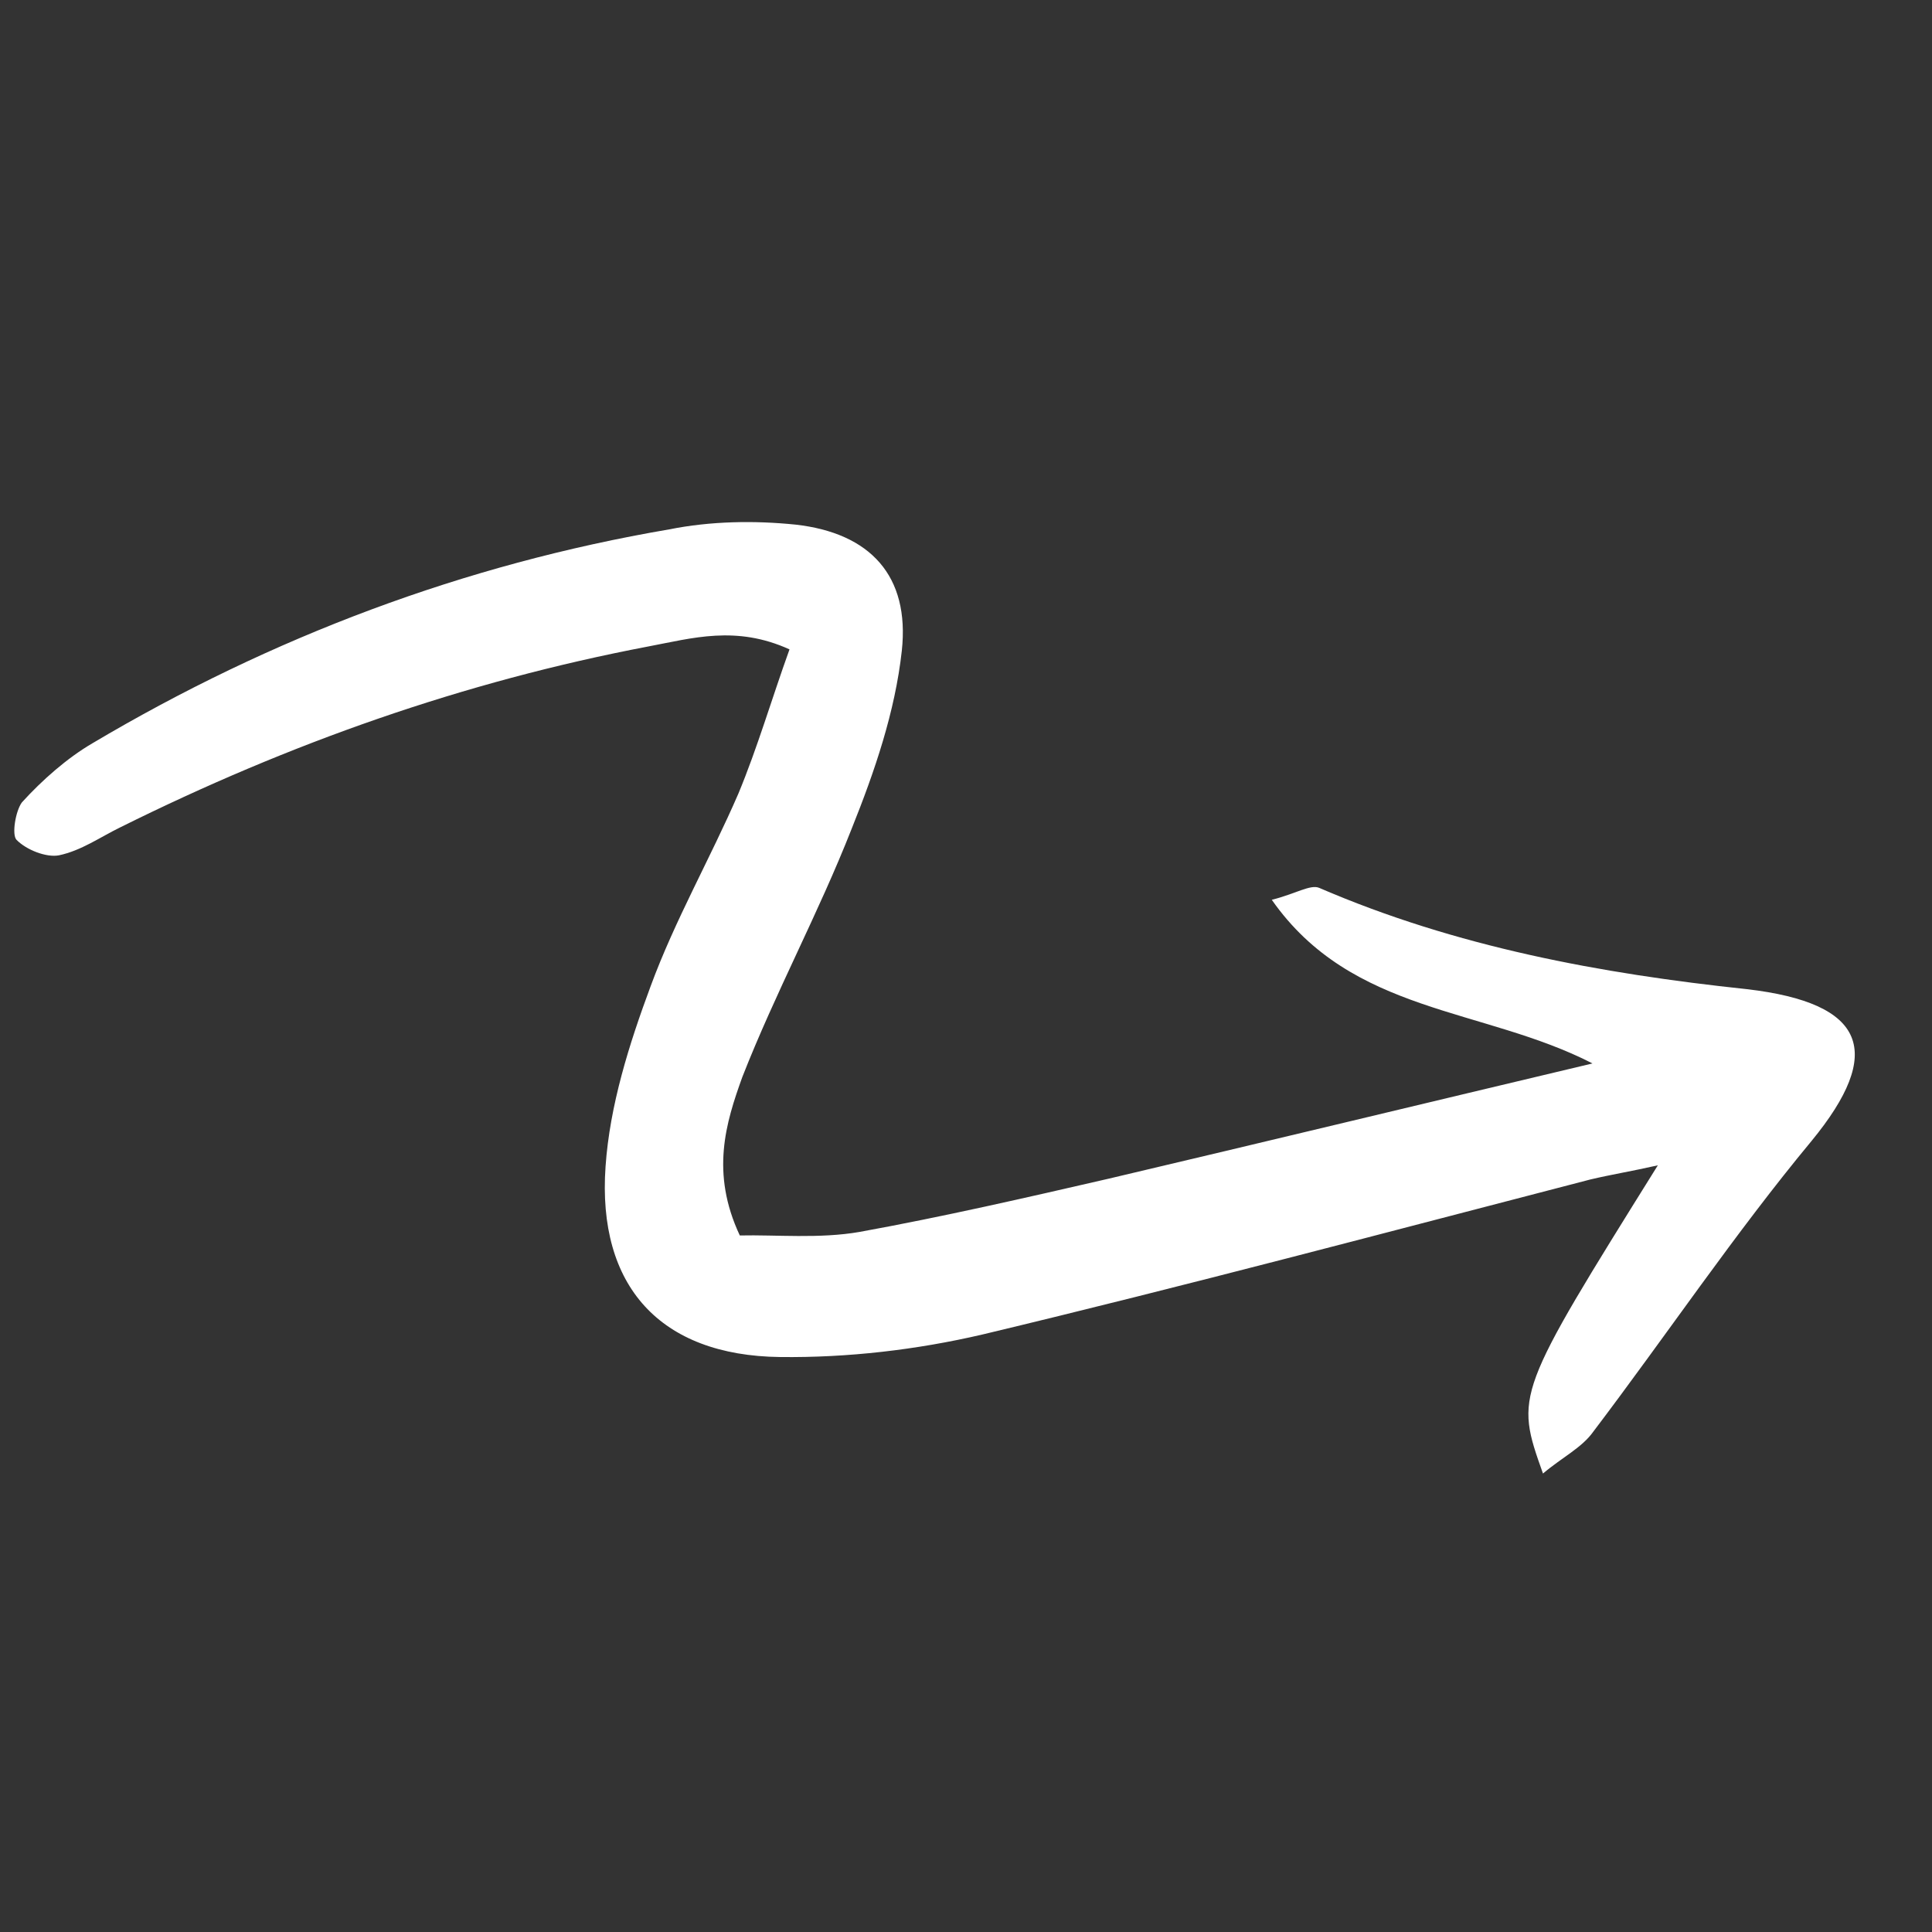 <svg width="76" height="76" viewBox="0 0 76 76" fill="none" xmlns="http://www.w3.org/2000/svg">
<rect x="0" y="0" width="76" height="76" fill="#333333" stroke="none"/>
<g clip-path="url(#clip0_13_450)">
<path d="M29.102 48.6C30.526 48.568 32.244 48.736 33.817 48.46C37.112 47.861 40.359 47.115 43.605 46.368C49.755 44.919 55.954 43.422 62.645 41.833C58.342 39.62 53.184 39.903 50.029 35.396C50.963 35.162 51.556 34.776 51.898 34.928C57.281 37.251 62.968 38.301 68.708 38.91C73.418 39.457 74.138 41.381 71.262 44.882C68.237 48.529 65.554 52.523 62.675 56.319C62.228 56.952 61.439 57.335 60.697 57.965C59.593 54.858 59.593 54.858 65.215 45.841C64.182 46.074 63.346 46.211 62.559 46.398C54.587 48.464 46.665 50.578 38.646 52.496C36.038 53.103 33.335 53.414 30.684 53.382C25.971 53.326 23.488 50.596 23.821 45.886C23.988 43.481 24.744 41.084 25.597 38.787C26.551 36.196 27.946 33.757 29.047 31.217C29.798 29.409 30.353 27.5 31.057 25.545C28.953 24.587 27.23 25.106 25.509 25.429C18.231 26.815 11.386 29.238 4.73 32.546C3.941 32.93 3.201 33.461 2.315 33.647C1.823 33.739 1.04 33.435 0.651 33.038C0.456 32.839 0.611 31.908 0.859 31.567C1.652 30.692 2.641 29.82 3.628 29.243C10.683 25.055 18.268 22.2 26.332 20.823C27.955 20.499 29.674 20.471 31.293 20.637C34.236 20.967 35.794 22.655 35.475 25.598C35.211 28.001 34.406 30.348 33.504 32.596C32.2 35.919 30.505 39.042 29.202 42.365C28.549 44.174 27.944 46.131 29.102 48.6Z" fill="white"/>
</g>
<defs>
<clipPath id="clip0_13_450">
<rect width="61.01" height="46.25" fill="white" transform="translate(33.03) rotate(45.575)"/>
</clipPath>
</defs>
</svg>
